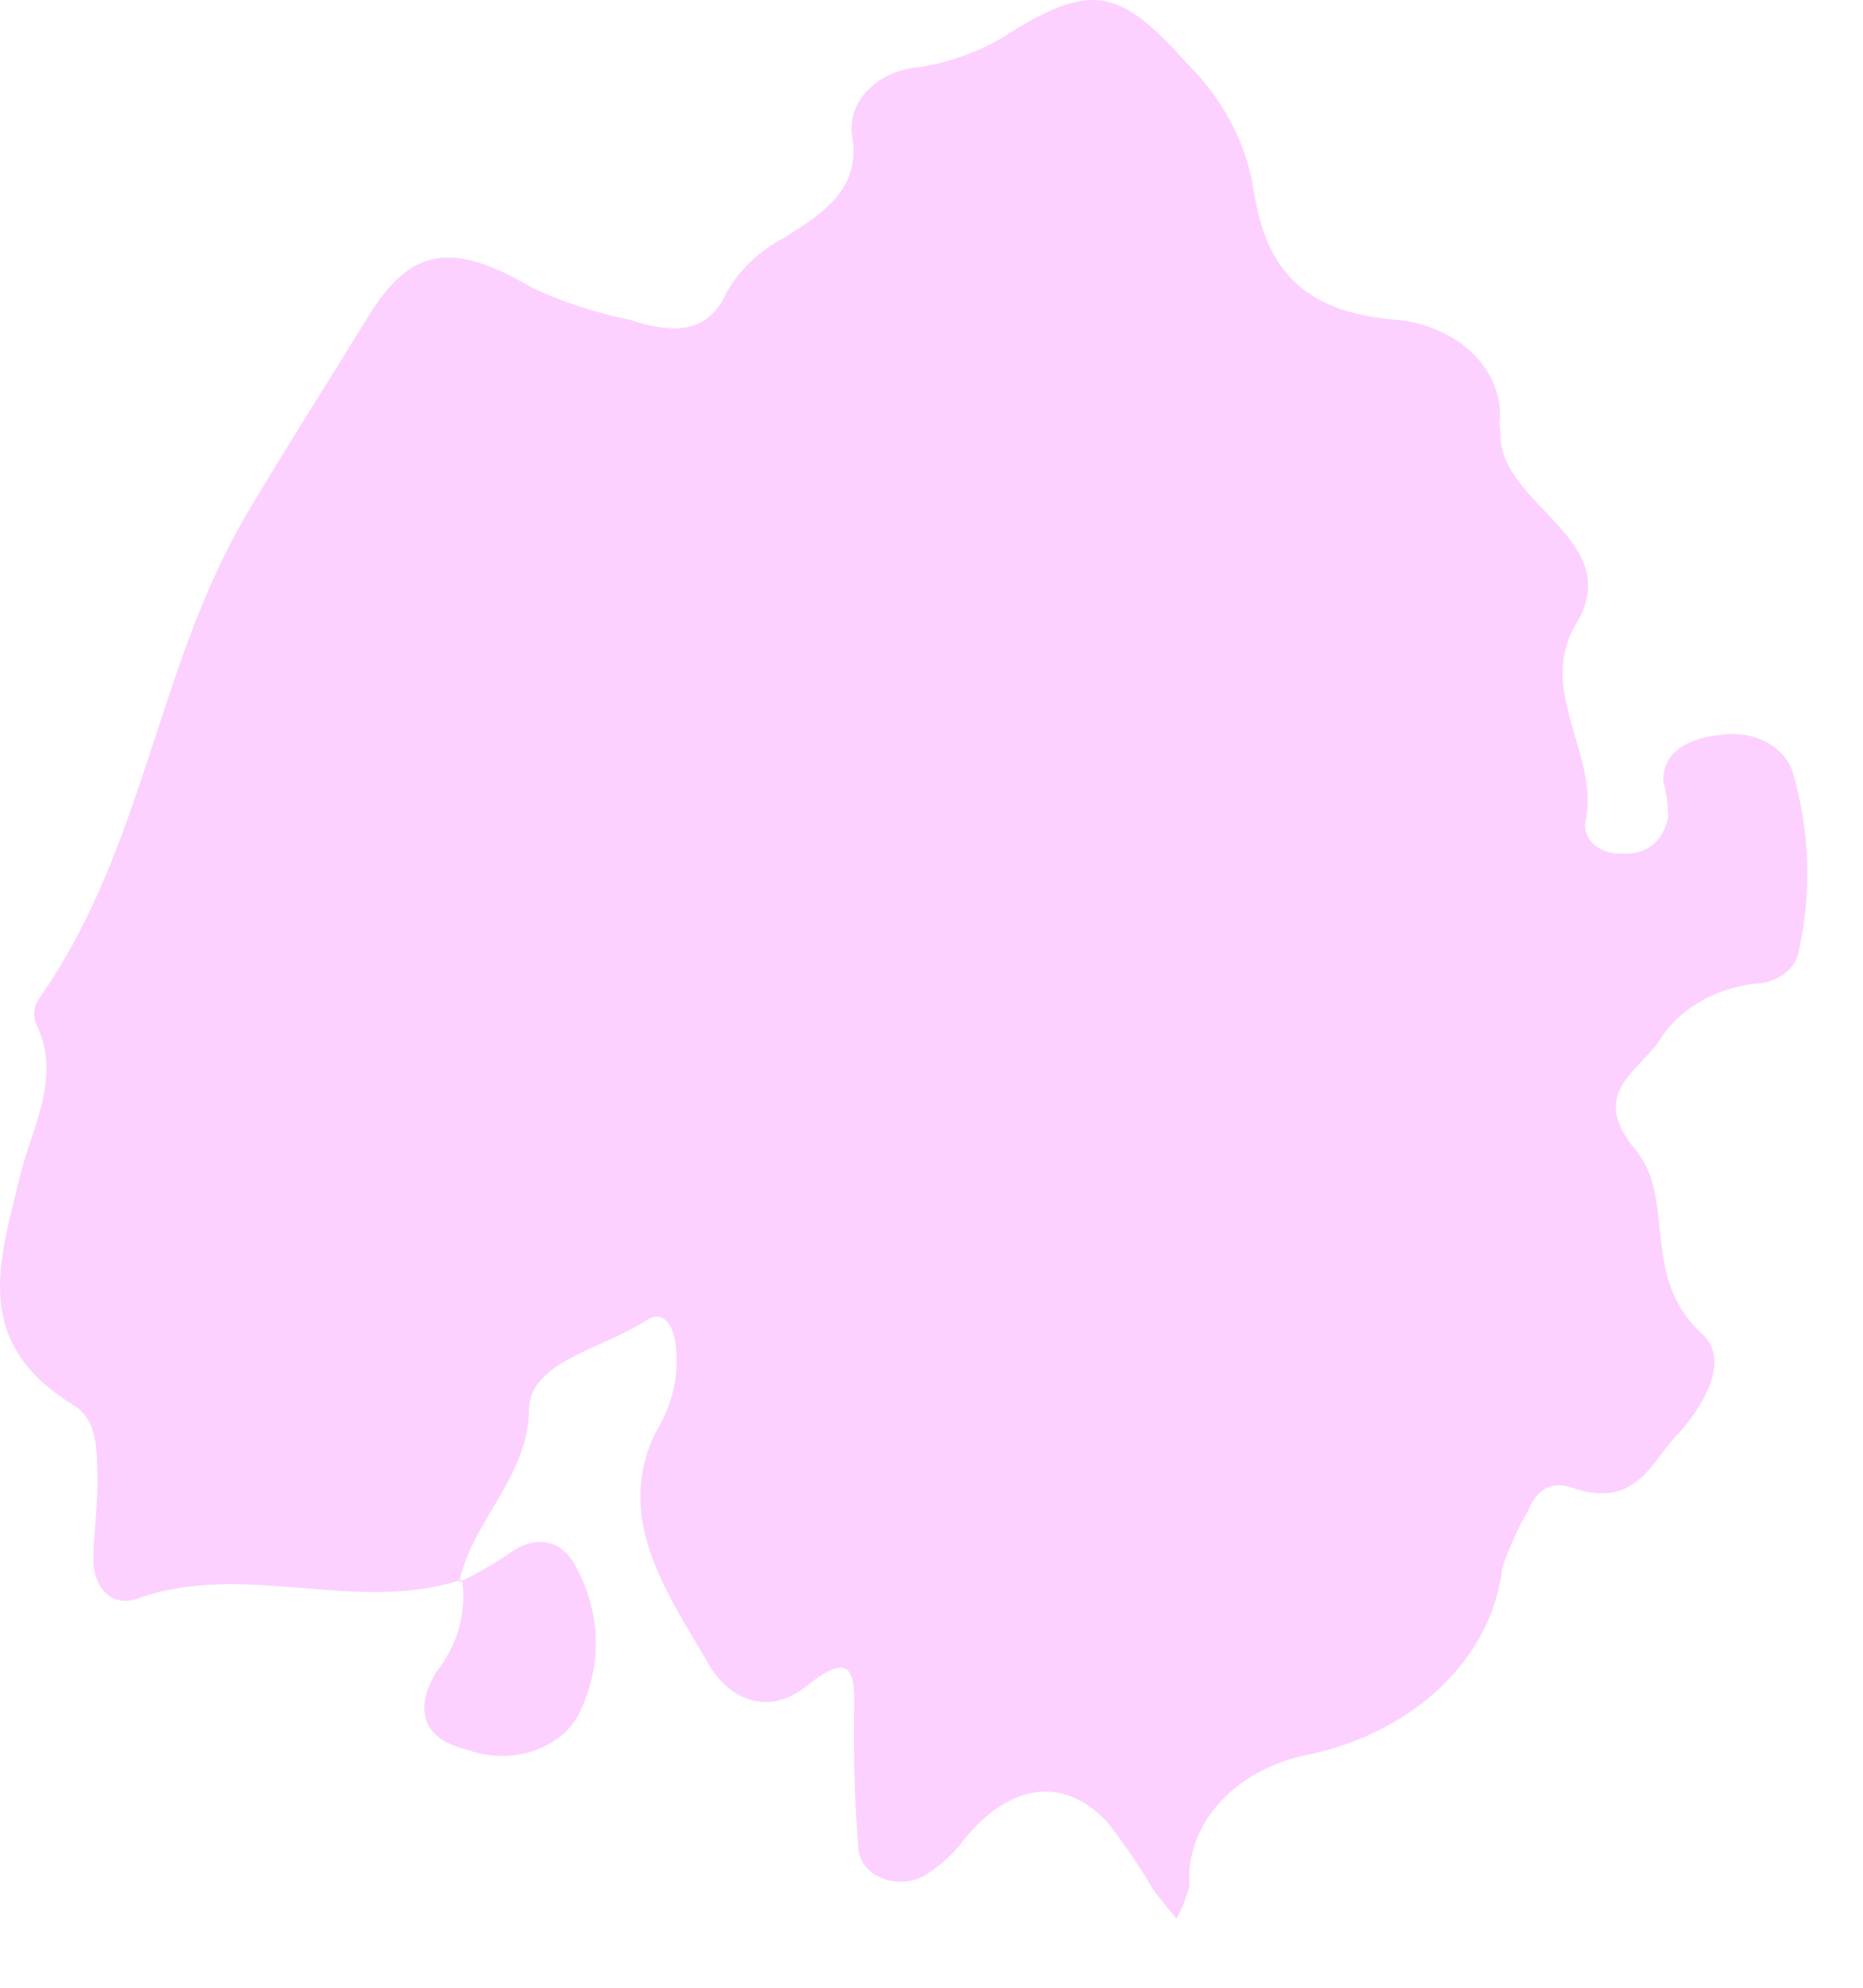 <svg xmlns="http://www.w3.org/2000/svg" width="15" height="16" viewBox="0 0 15 16" fill="none"><path d="M3.719 12.714C2.874 12.998 1.966 12.559 1.109 12.867C0.883 12.948 0.754 12.754 0.752 12.571C0.752 12.338 0.791 12.104 0.784 11.871C0.778 11.674 0.79 11.432 0.59 11.309C-0.239 10.803 0.001 10.142 0.155 9.49C0.253 9.075 0.507 8.673 0.287 8.233C0.264 8.169 0.274 8.099 0.313 8.04C1.171 6.819 1.251 5.378 1.998 4.117C2.31 3.592 2.642 3.074 2.962 2.552C3.3 1.999 3.629 1.928 4.295 2.322C4.537 2.433 4.796 2.518 5.066 2.573C5.427 2.691 5.7 2.686 5.85 2.356C5.951 2.172 6.115 2.017 6.323 1.908C6.652 1.703 6.928 1.507 6.862 1.103C6.851 1.036 6.856 0.968 6.878 0.902C6.9 0.837 6.938 0.776 6.989 0.724C7.041 0.671 7.105 0.627 7.178 0.595C7.251 0.564 7.332 0.544 7.414 0.539C7.685 0.493 7.938 0.395 8.151 0.252C8.809 -0.152 9.031 -0.071 9.549 0.501C9.832 0.781 10.017 1.118 10.084 1.476C10.165 1.995 10.334 2.492 11.208 2.571C11.332 2.579 11.453 2.607 11.564 2.653C11.675 2.7 11.774 2.763 11.854 2.841C11.935 2.919 11.996 3.009 12.033 3.106C12.071 3.203 12.085 3.305 12.074 3.407C12.074 3.439 12.082 3.473 12.082 3.506C12.082 4.066 13.096 4.35 12.691 5.02C12.371 5.552 12.866 6.06 12.771 6.588C12.761 6.621 12.759 6.655 12.767 6.688C12.775 6.72 12.791 6.752 12.815 6.779C12.84 6.806 12.871 6.828 12.907 6.844C12.943 6.86 12.983 6.869 13.024 6.87C13.286 6.892 13.391 6.751 13.432 6.581C13.431 6.483 13.417 6.384 13.392 6.288C13.387 6.036 13.617 5.939 13.856 5.915C13.979 5.896 14.105 5.915 14.212 5.968C14.318 6.022 14.396 6.106 14.431 6.204C14.575 6.691 14.59 7.197 14.475 7.689C14.455 7.754 14.409 7.812 14.344 7.854C14.279 7.896 14.199 7.918 14.117 7.919C13.955 7.941 13.801 7.994 13.669 8.074C13.538 8.154 13.431 8.259 13.359 8.379C13.173 8.64 12.795 8.808 13.17 9.257C13.498 9.653 13.202 10.279 13.704 10.736C13.938 10.948 13.714 11.328 13.488 11.567C13.289 11.778 13.168 12.148 12.658 11.975C12.475 11.913 12.364 12.009 12.306 12.156C12.218 12.306 12.148 12.461 12.095 12.622C12.056 12.979 11.879 13.318 11.591 13.589C11.303 13.86 10.918 14.05 10.49 14.133C10.214 14.196 9.973 14.334 9.807 14.524C9.641 14.715 9.56 14.946 9.577 15.179C9.554 15.271 9.519 15.36 9.472 15.445C9.408 15.364 9.339 15.287 9.281 15.203C9.175 15.023 9.057 14.849 8.927 14.681C8.58 14.291 8.138 14.346 7.765 14.804C7.685 14.913 7.581 15.01 7.458 15.089C7.409 15.119 7.352 15.139 7.291 15.145C7.23 15.151 7.169 15.143 7.113 15.123C7.057 15.103 7.009 15.07 6.974 15.03C6.939 14.989 6.918 14.941 6.913 14.891C6.877 14.493 6.872 14.092 6.878 13.694C6.883 13.357 6.765 13.358 6.499 13.568C6.139 13.855 5.834 13.618 5.71 13.403C5.372 12.82 4.942 12.226 5.277 11.533C5.426 11.295 5.48 11.024 5.43 10.76C5.406 10.675 5.345 10.534 5.2 10.63C4.862 10.854 4.262 10.958 4.259 11.348C4.255 11.888 3.79 12.257 3.696 12.744L3.719 12.714Z" fill="#FCD1FF"></path><path d="M3.695 12.738C3.831 12.671 3.962 12.596 4.086 12.514C4.349 12.318 4.551 12.428 4.644 12.625C4.838 12.988 4.848 13.399 4.674 13.768C4.644 13.839 4.596 13.903 4.534 13.958C4.472 14.013 4.397 14.057 4.313 14.087C4.229 14.117 4.139 14.133 4.047 14.134C3.955 14.134 3.865 14.12 3.78 14.09C3.334 13.988 3.369 13.695 3.513 13.459C3.687 13.238 3.76 12.973 3.719 12.712L3.695 12.738Z" fill="#FCD1FF"></path></svg>